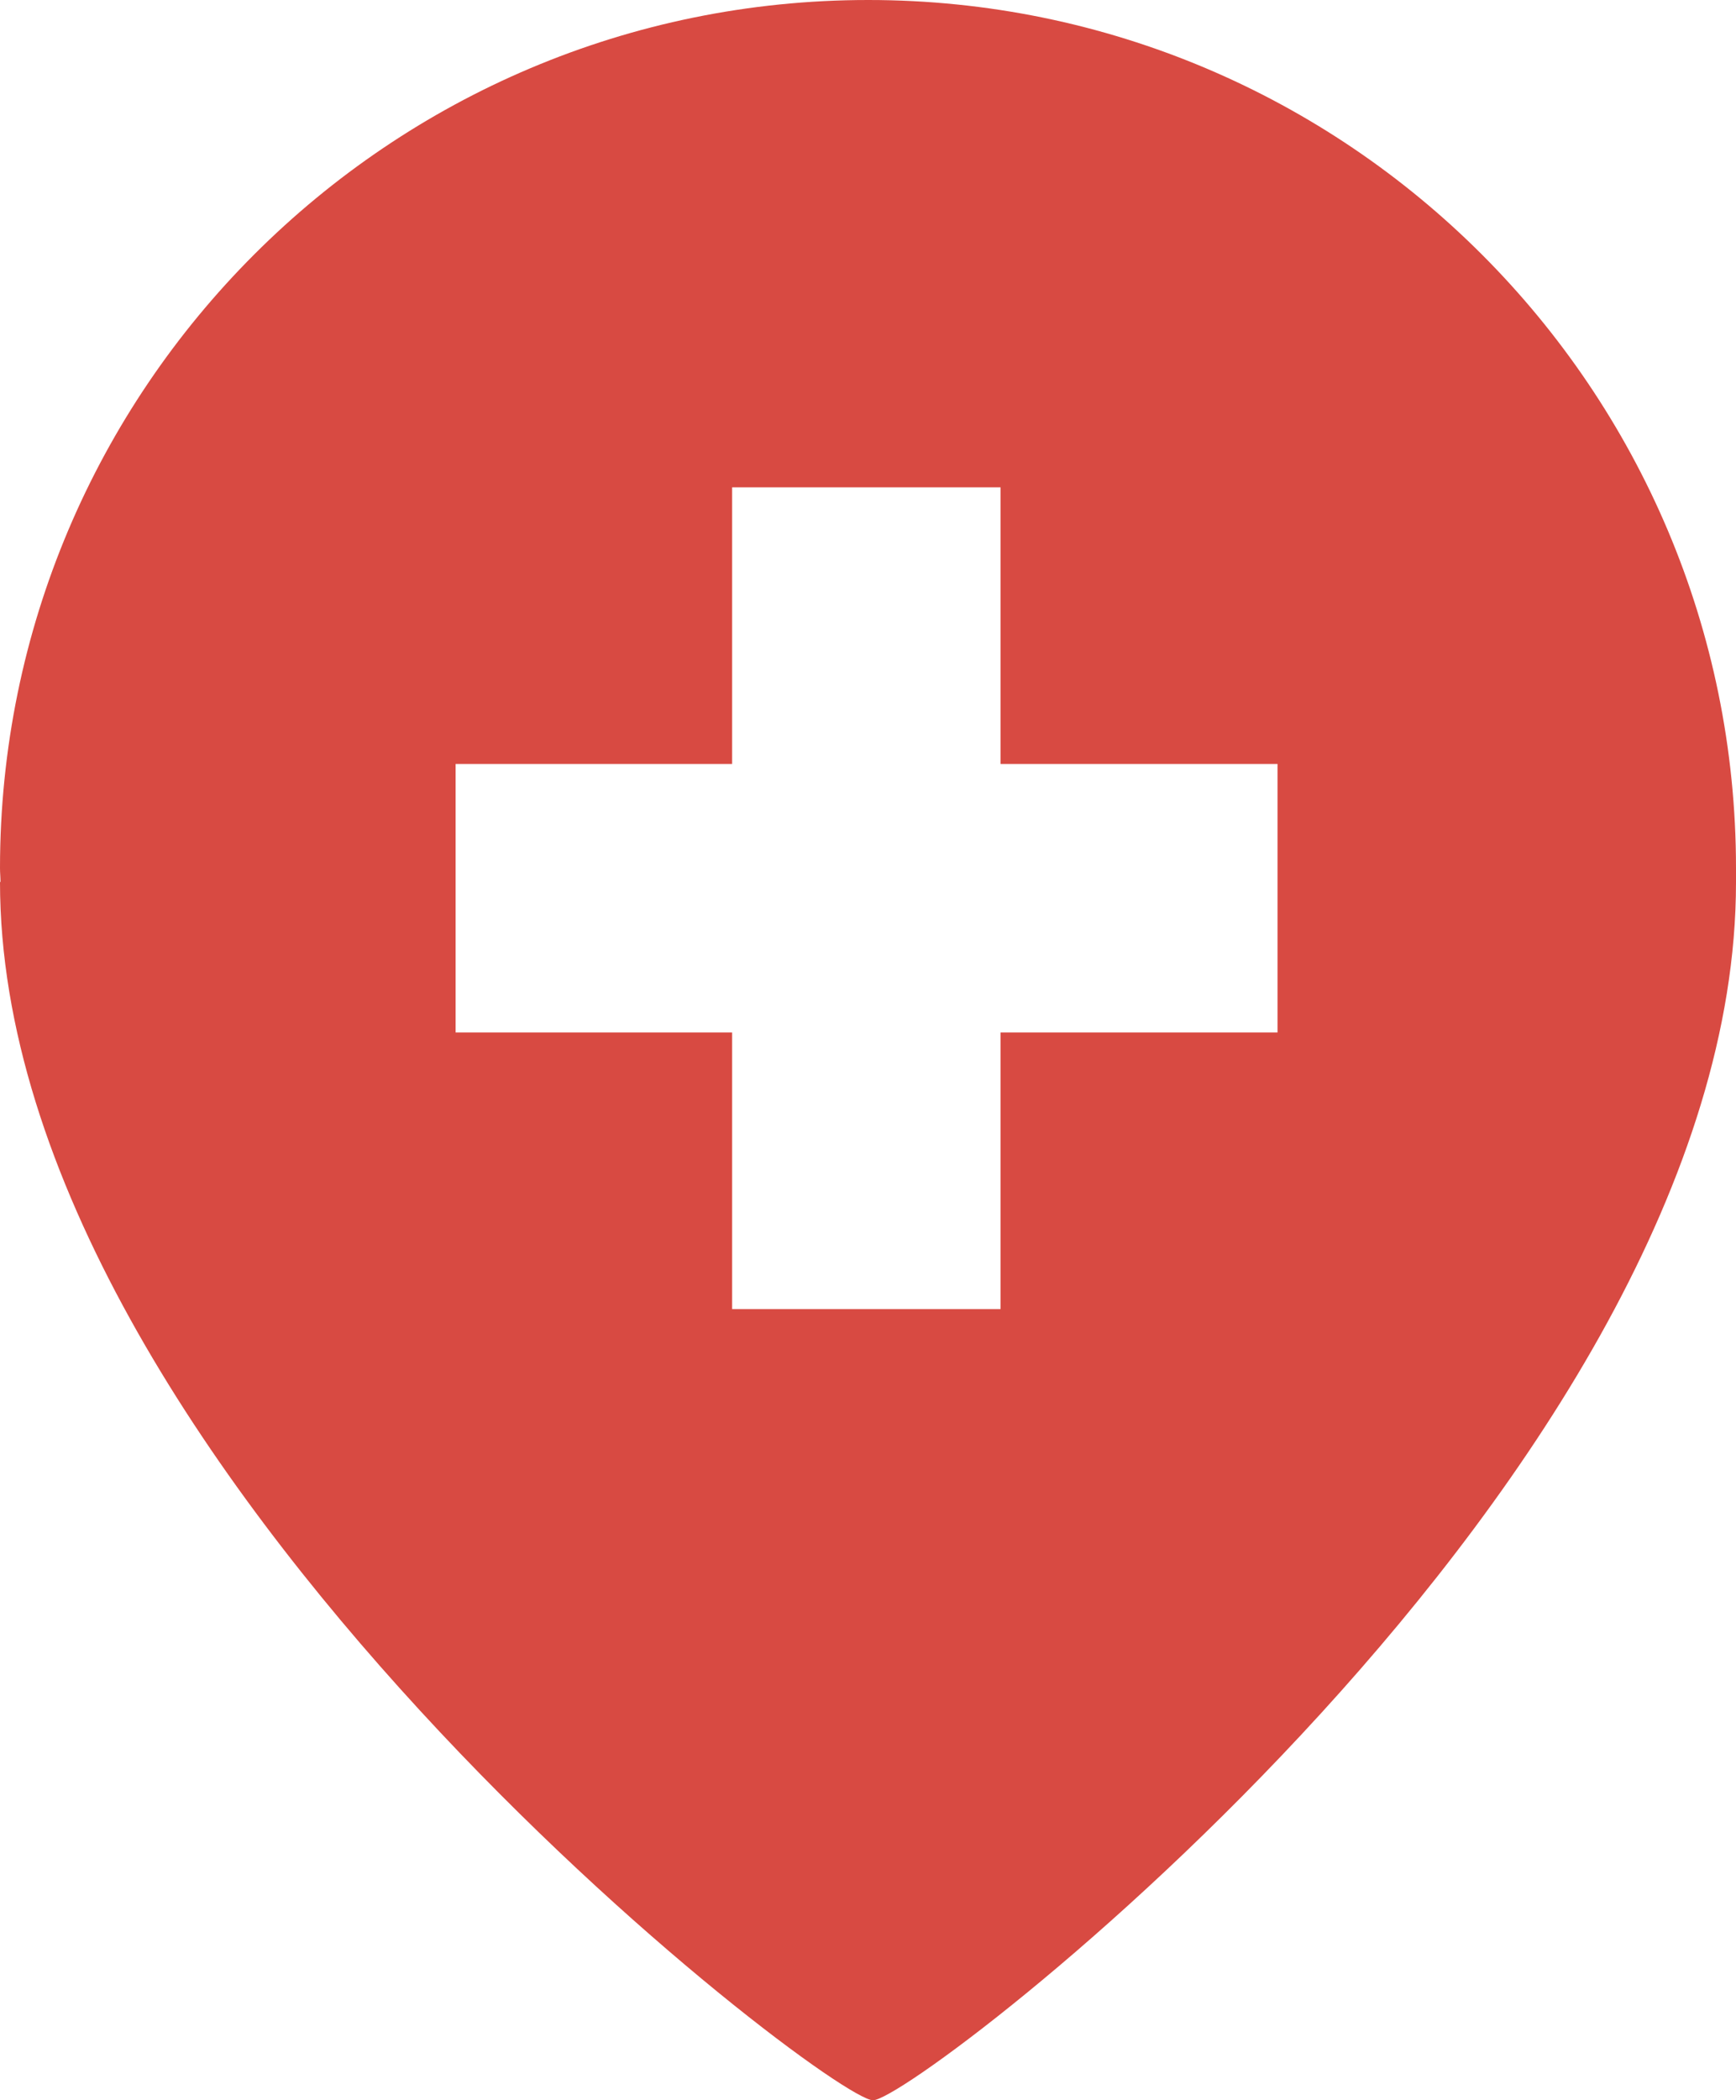 <?xml version="1.0" encoding="utf-8"?>
<!-- Generator: Adobe Illustrator 27.1.1, SVG Export Plug-In . SVG Version: 6.00 Build 0)  -->
<svg version="1.1" id="Calque_1" xmlns="http://www.w3.org/2000/svg" xmlns:xlink="http://www.w3.org/1999/xlink" x="0px" y="0px"
	 viewBox="0 0 363.5 439.6" style="enable-background:new 0 0 363.5 439.6;" xml:space="preserve">
<style type="text/css">
	.st0{fill:#D84A42;}
</style>
<g>
	<path class="st0" d="M363.5,181.7C363.5,81.4,282.1,0,181.8,0C81.4,0,0,81.4,0,181.7c0,1,0.1,1.9,0.1,2.9H0
		c0,122.4,173.5,255,182.8,255c9.2,0,180.7-131,180.7-254.9c0-0.4,0-0.7,0-1.1C363.5,183,363.5,182.4,363.5,181.7 M267.5,216.1h-58
		V274h-56.2v-57.9H95.4v-56.2h57.9v-57.9h56.2v57.9h58V216.1z"/>
</g>
</svg>
